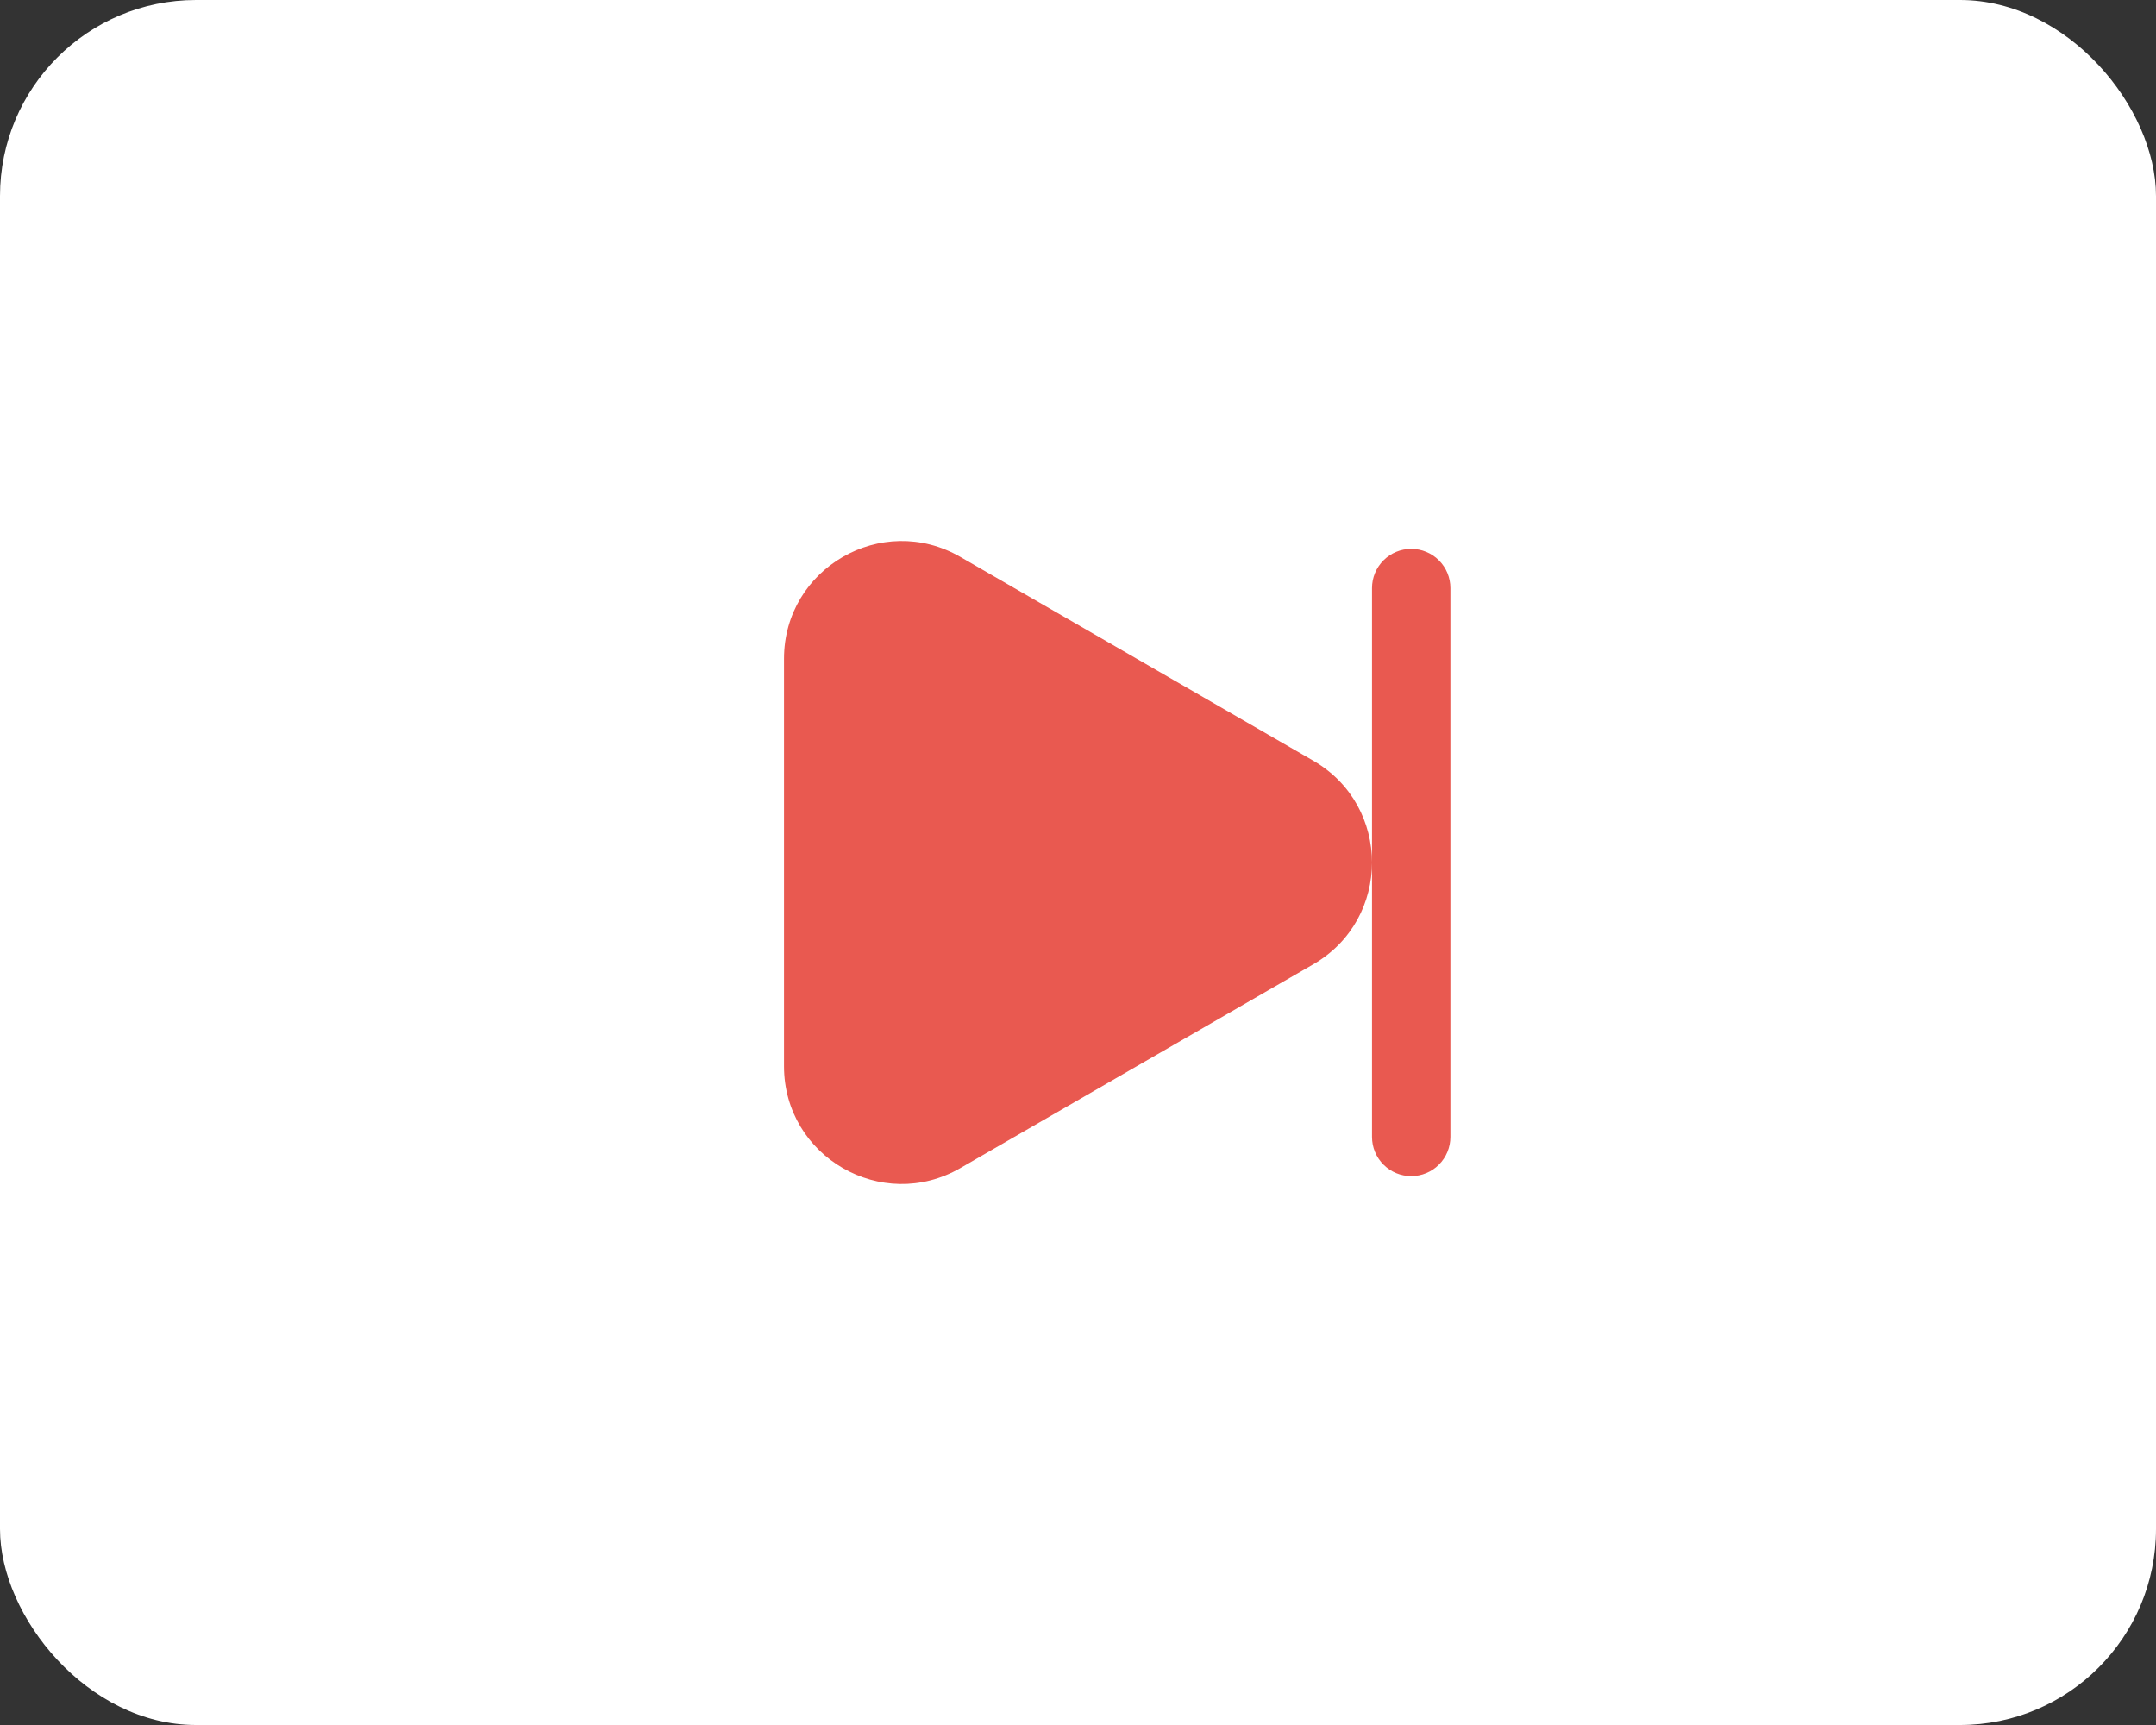 <?xml version="1.0" encoding="UTF-8"?> <svg xmlns="http://www.w3.org/2000/svg" width="55" height="44" viewBox="0 0 55 44" fill="none"><rect x="0" y="0" width="55" height="44" fill="#333333" stroke="none"/><rect width="55" height="44" rx="5" fill="white"></rect><path fill-rule="evenodd" clip-rule="evenodd" d="M33.5 19.402C35.5 20.557 35.5 23.443 33.5 24.598L24.5 29.794C22.5 30.949 20 29.506 20 27.196V16.804C20 14.494 22.5 13.051 24.5 14.206L33.5 19.402ZM37 15C37 14.735 36.895 14.48 36.707 14.293C36.52 14.105 36.265 14 36 14C35.735 14 35.48 14.105 35.293 14.293C35.105 14.48 35 14.735 35 15V29C35 29.265 35.105 29.52 35.293 29.707C35.48 29.895 35.735 30 36 30C36.265 30 36.52 29.895 36.707 29.707C36.895 29.52 37 29.265 37 29V15Z" fill="#E95950"></path></svg> 